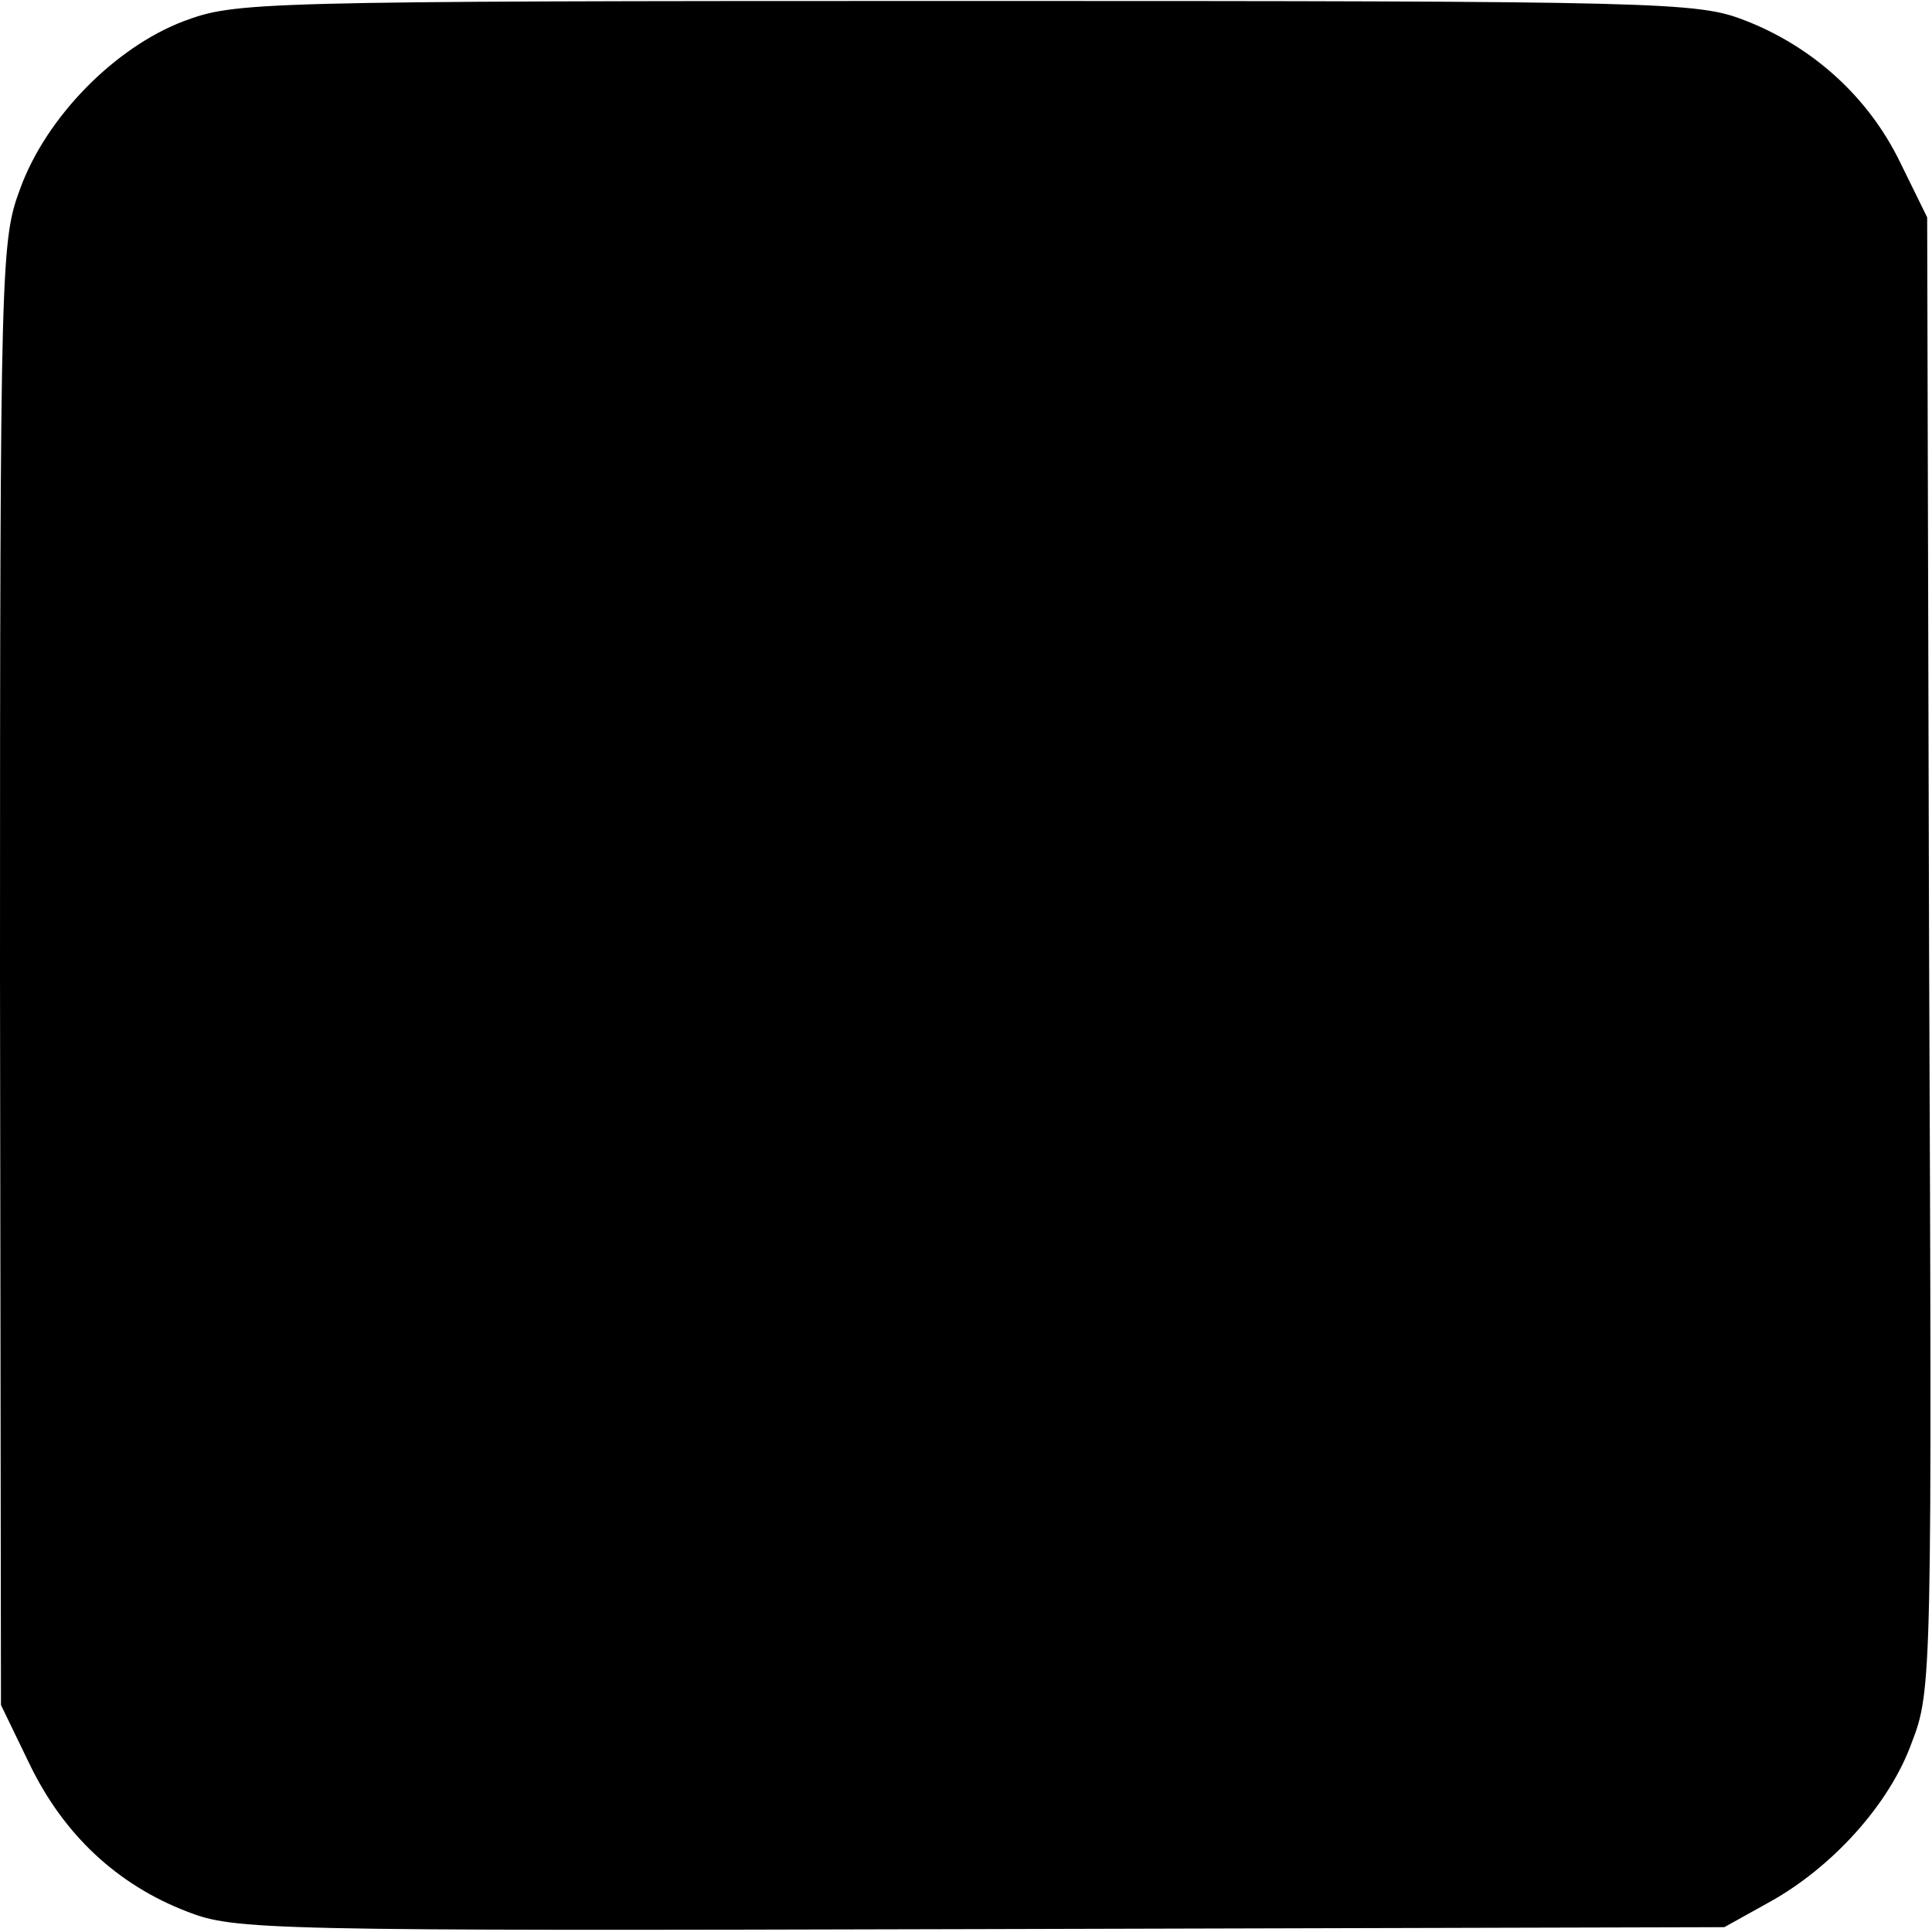 <?xml version="1.0" standalone="no"?>
<!DOCTYPE svg PUBLIC "-//W3C//DTD SVG 20010904//EN"
 "http://www.w3.org/TR/2001/REC-SVG-20010904/DTD/svg10.dtd">
<svg version="1.0" xmlns="http://www.w3.org/2000/svg"
 width="200pt" height="200pt" viewBox="0 0 200 200"
 preserveAspectRatio="xMidYMid meet">
<g transform="translate(0,200) scale(0.1,-0.1)"
fill="#000000" stroke="none">
<path d="M190 1978 c-71 -27 -142 -99 -169 -173 -20 -54 -21 -71 -21 -813 l1
-757 30 -62 c35 -72 90 -124 163 -152 49 -19 78 -20 821 -18 l770 2 45 25 c66
36 126 102 149 166 21 54 21 69 18 817 l-2 762 -28 57 c-33 68 -91 120 -161
147 -49 19 -82 20 -806 20 -742 0 -756 -1 -810 -21z"/>
</g>
</svg>
